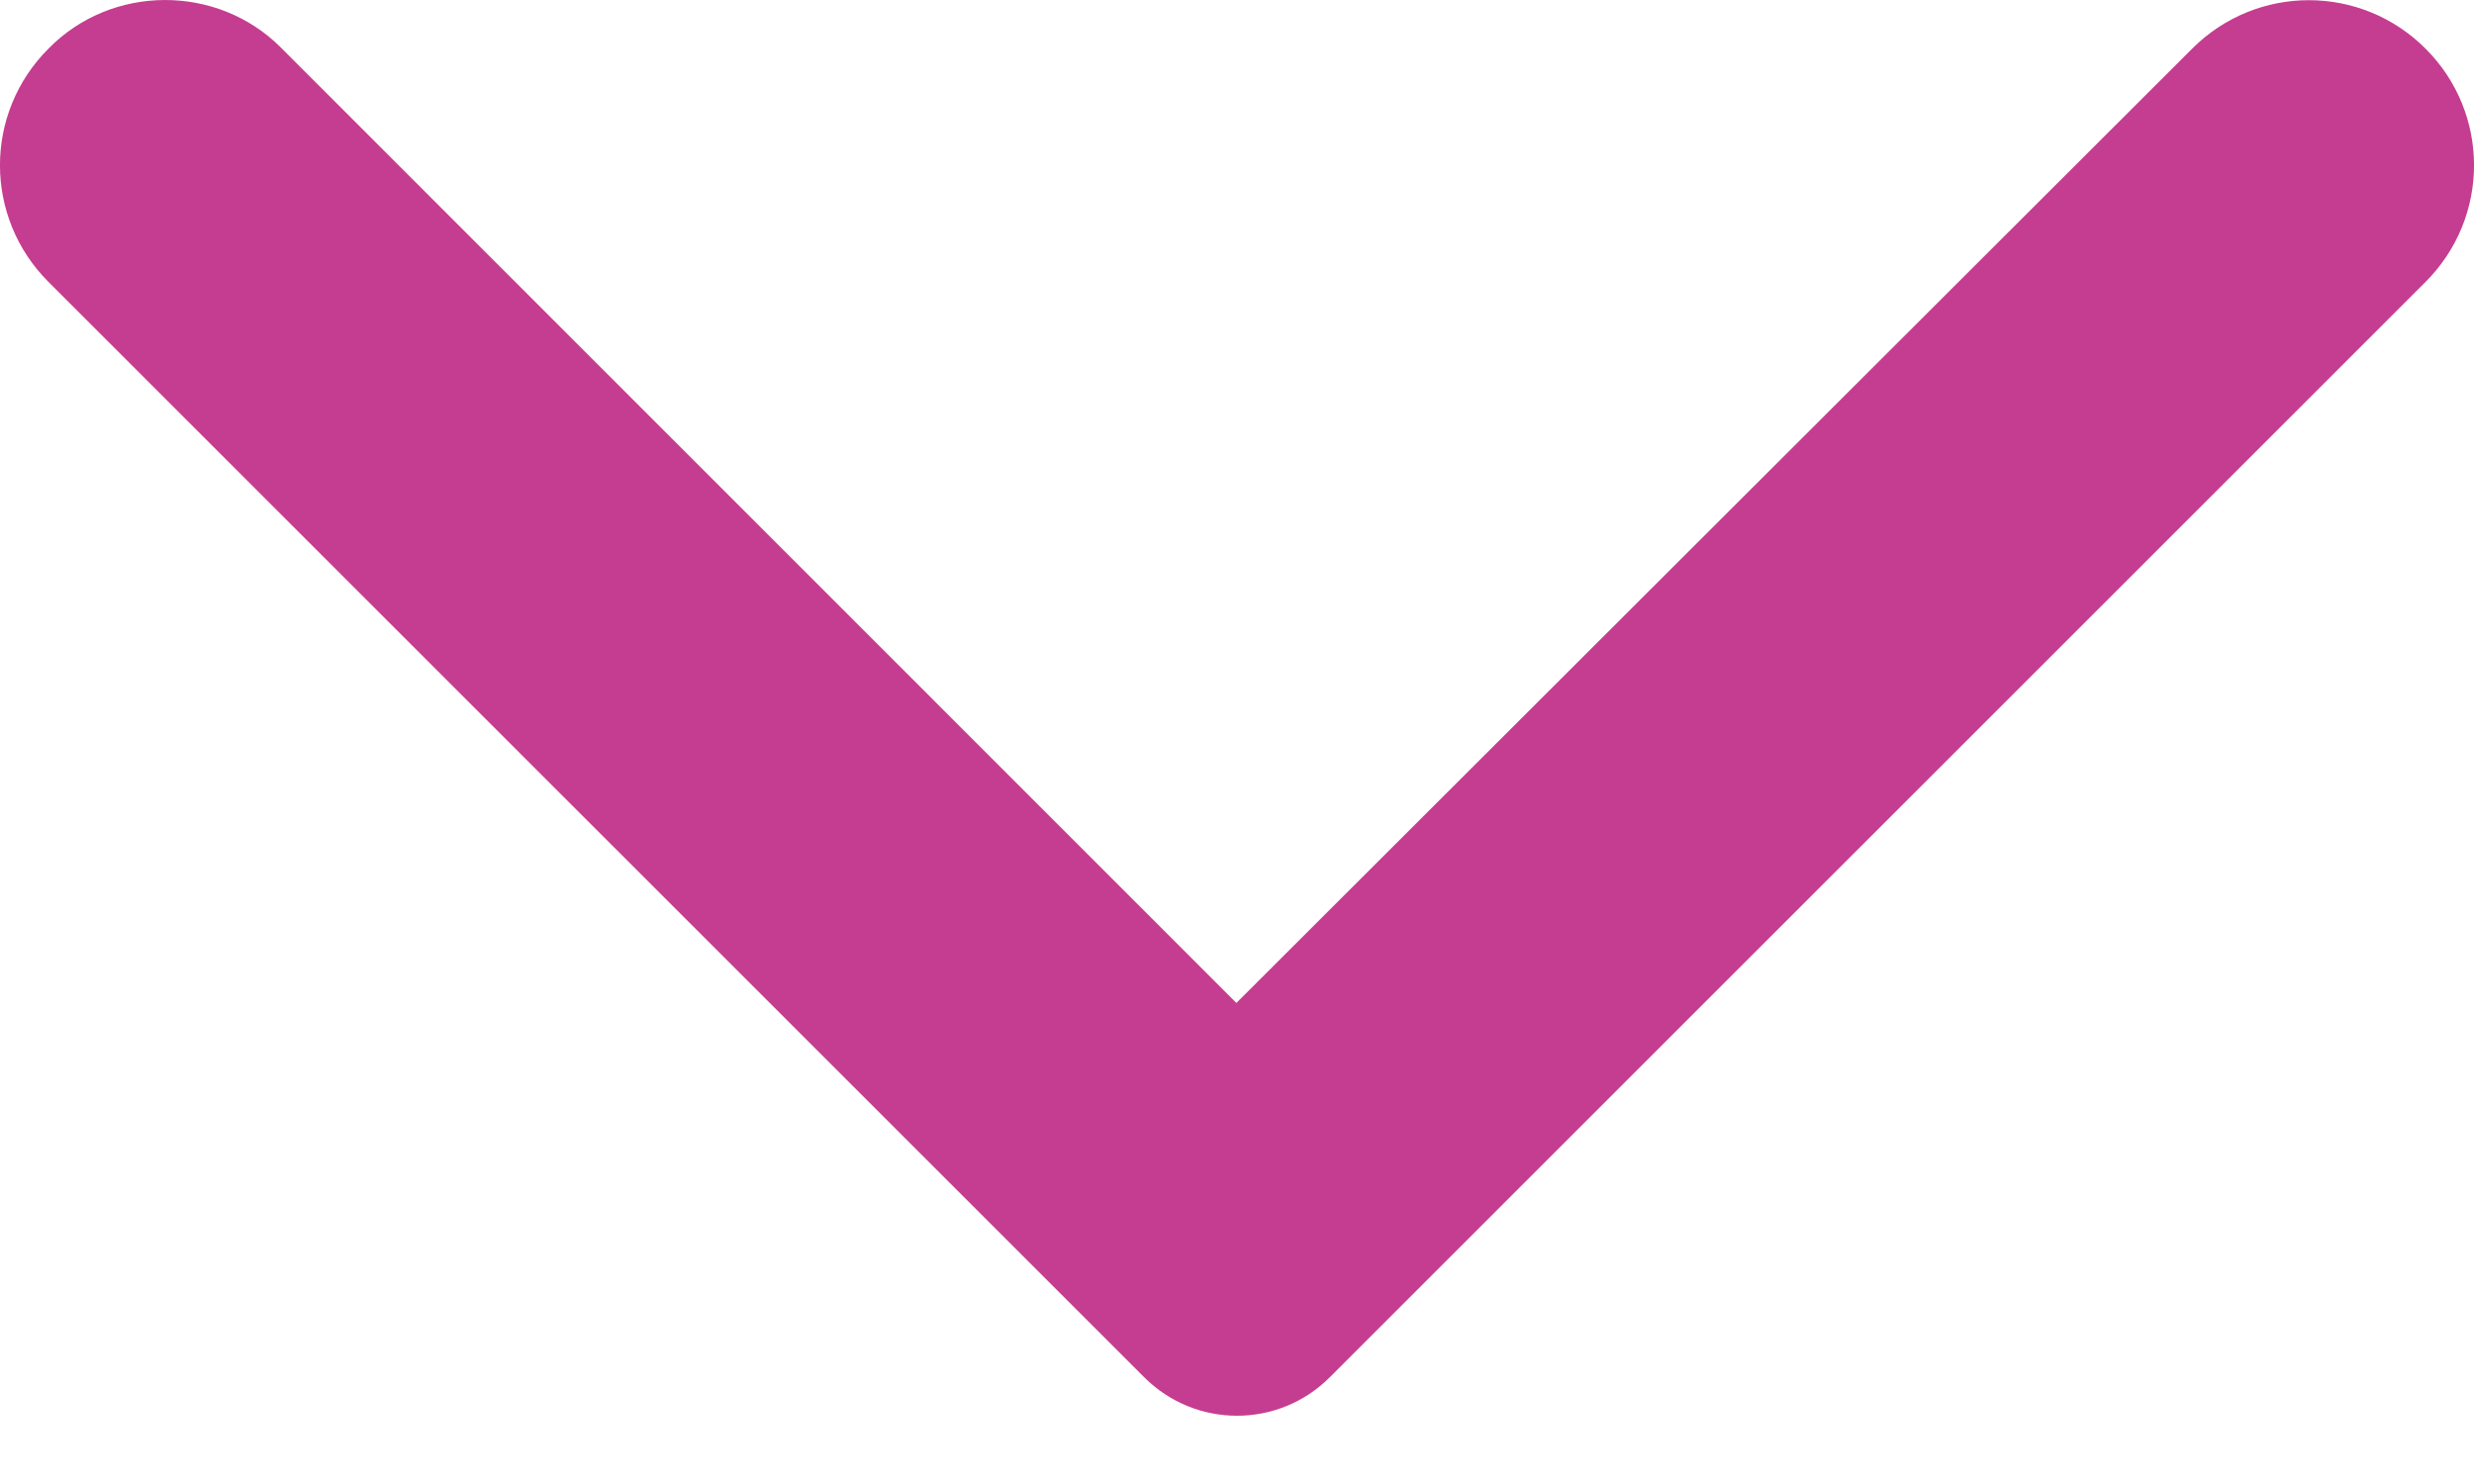 <svg width="20" height="12" viewBox="0 0 20 12" fill="none" xmlns="http://www.w3.org/2000/svg">
<path id="Vector" d="M0.392 0.393C-0.131 0.915 -0.131 1.757 0.392 2.28L9.249 11.136C9.664 11.552 10.336 11.552 10.751 11.136L19.608 2.28C20.131 1.757 20.131 0.915 19.608 0.393C19.086 -0.129 18.244 -0.129 17.722 0.393L9.995 8.11L2.268 0.382C1.756 -0.129 0.903 -0.129 0.392 0.393Z" fill="#C53D90"/>
</svg>
